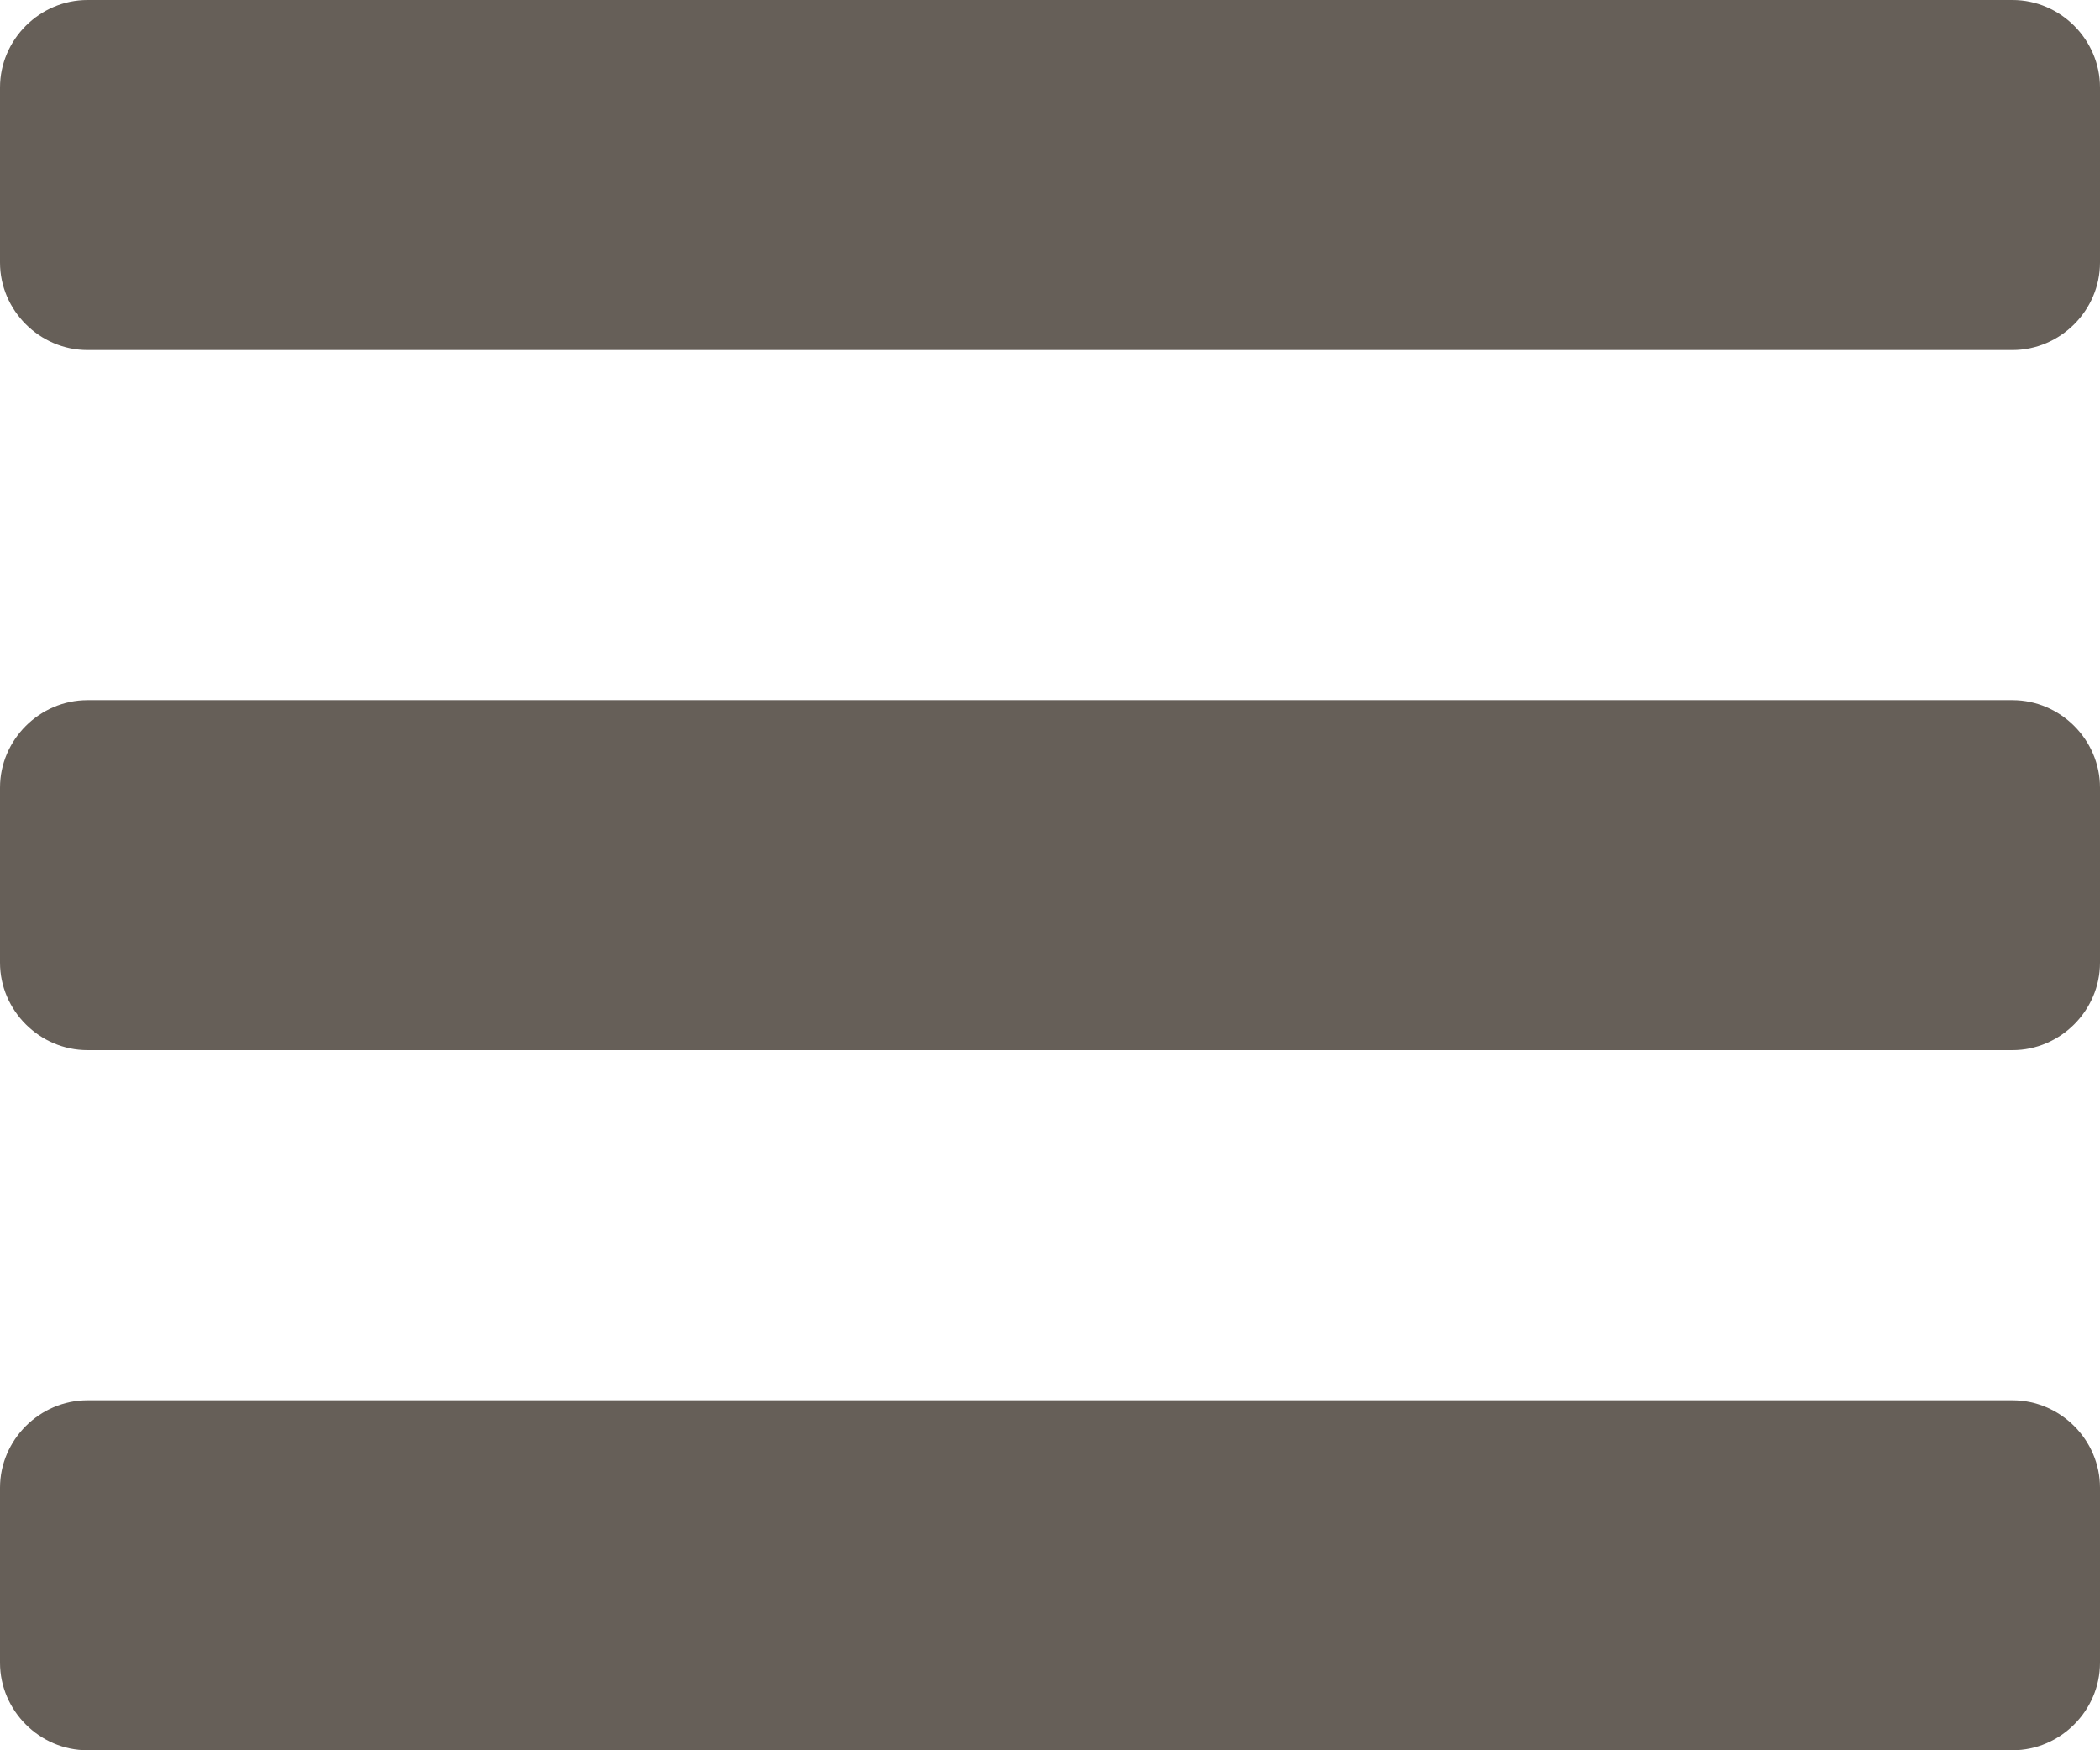<?xml version="1.0" encoding="utf-8"?>
<!-- Generator: Adobe Illustrator 17.0.1, SVG Export Plug-In . SVG Version: 6.00 Build 0)  -->
<!DOCTYPE svg PUBLIC "-//W3C//DTD SVG 1.1//EN" "http://www.w3.org/Graphics/SVG/1.1/DTD/svg11.dtd">
<svg version="1.1" id="Ebene_1" xmlns="http://www.w3.org/2000/svg" xmlns:xlink="http://www.w3.org/1999/xlink" x="0px" y="0px"
	 width="54.82px" height="45.684px" viewBox="0 0 54.82 45.684" enable-background="new 0 0 54.82 45.684" xml:space="preserve">
<g>
	<path fill="#665F58" d="M54.82,6.853c0,1.249-1.035,2.284-2.284,2.284H2.284C1.035,9.137,0,8.102,0,6.853V2.284
		C0,1.035,1.035,0,2.284,0h50.252c1.249,0,2.284,1.035,2.284,2.284V6.853z M54.82,25.126c0,1.249-1.035,2.284-2.284,2.284H2.284
		C1.035,27.41,0,26.375,0,25.126v-4.568c0-1.249,1.035-2.284,2.284-2.284h50.252c1.249,0,2.284,1.035,2.284,2.284V25.126z
		 M54.82,43.399c0,1.249-1.035,2.284-2.284,2.284H2.284C1.035,45.684,0,44.648,0,43.399v-4.568c0-1.249,1.035-2.284,2.284-2.284
		h50.252c1.249,0,2.284,1.035,2.284,2.284V43.399z"/>
</g>
</svg>
